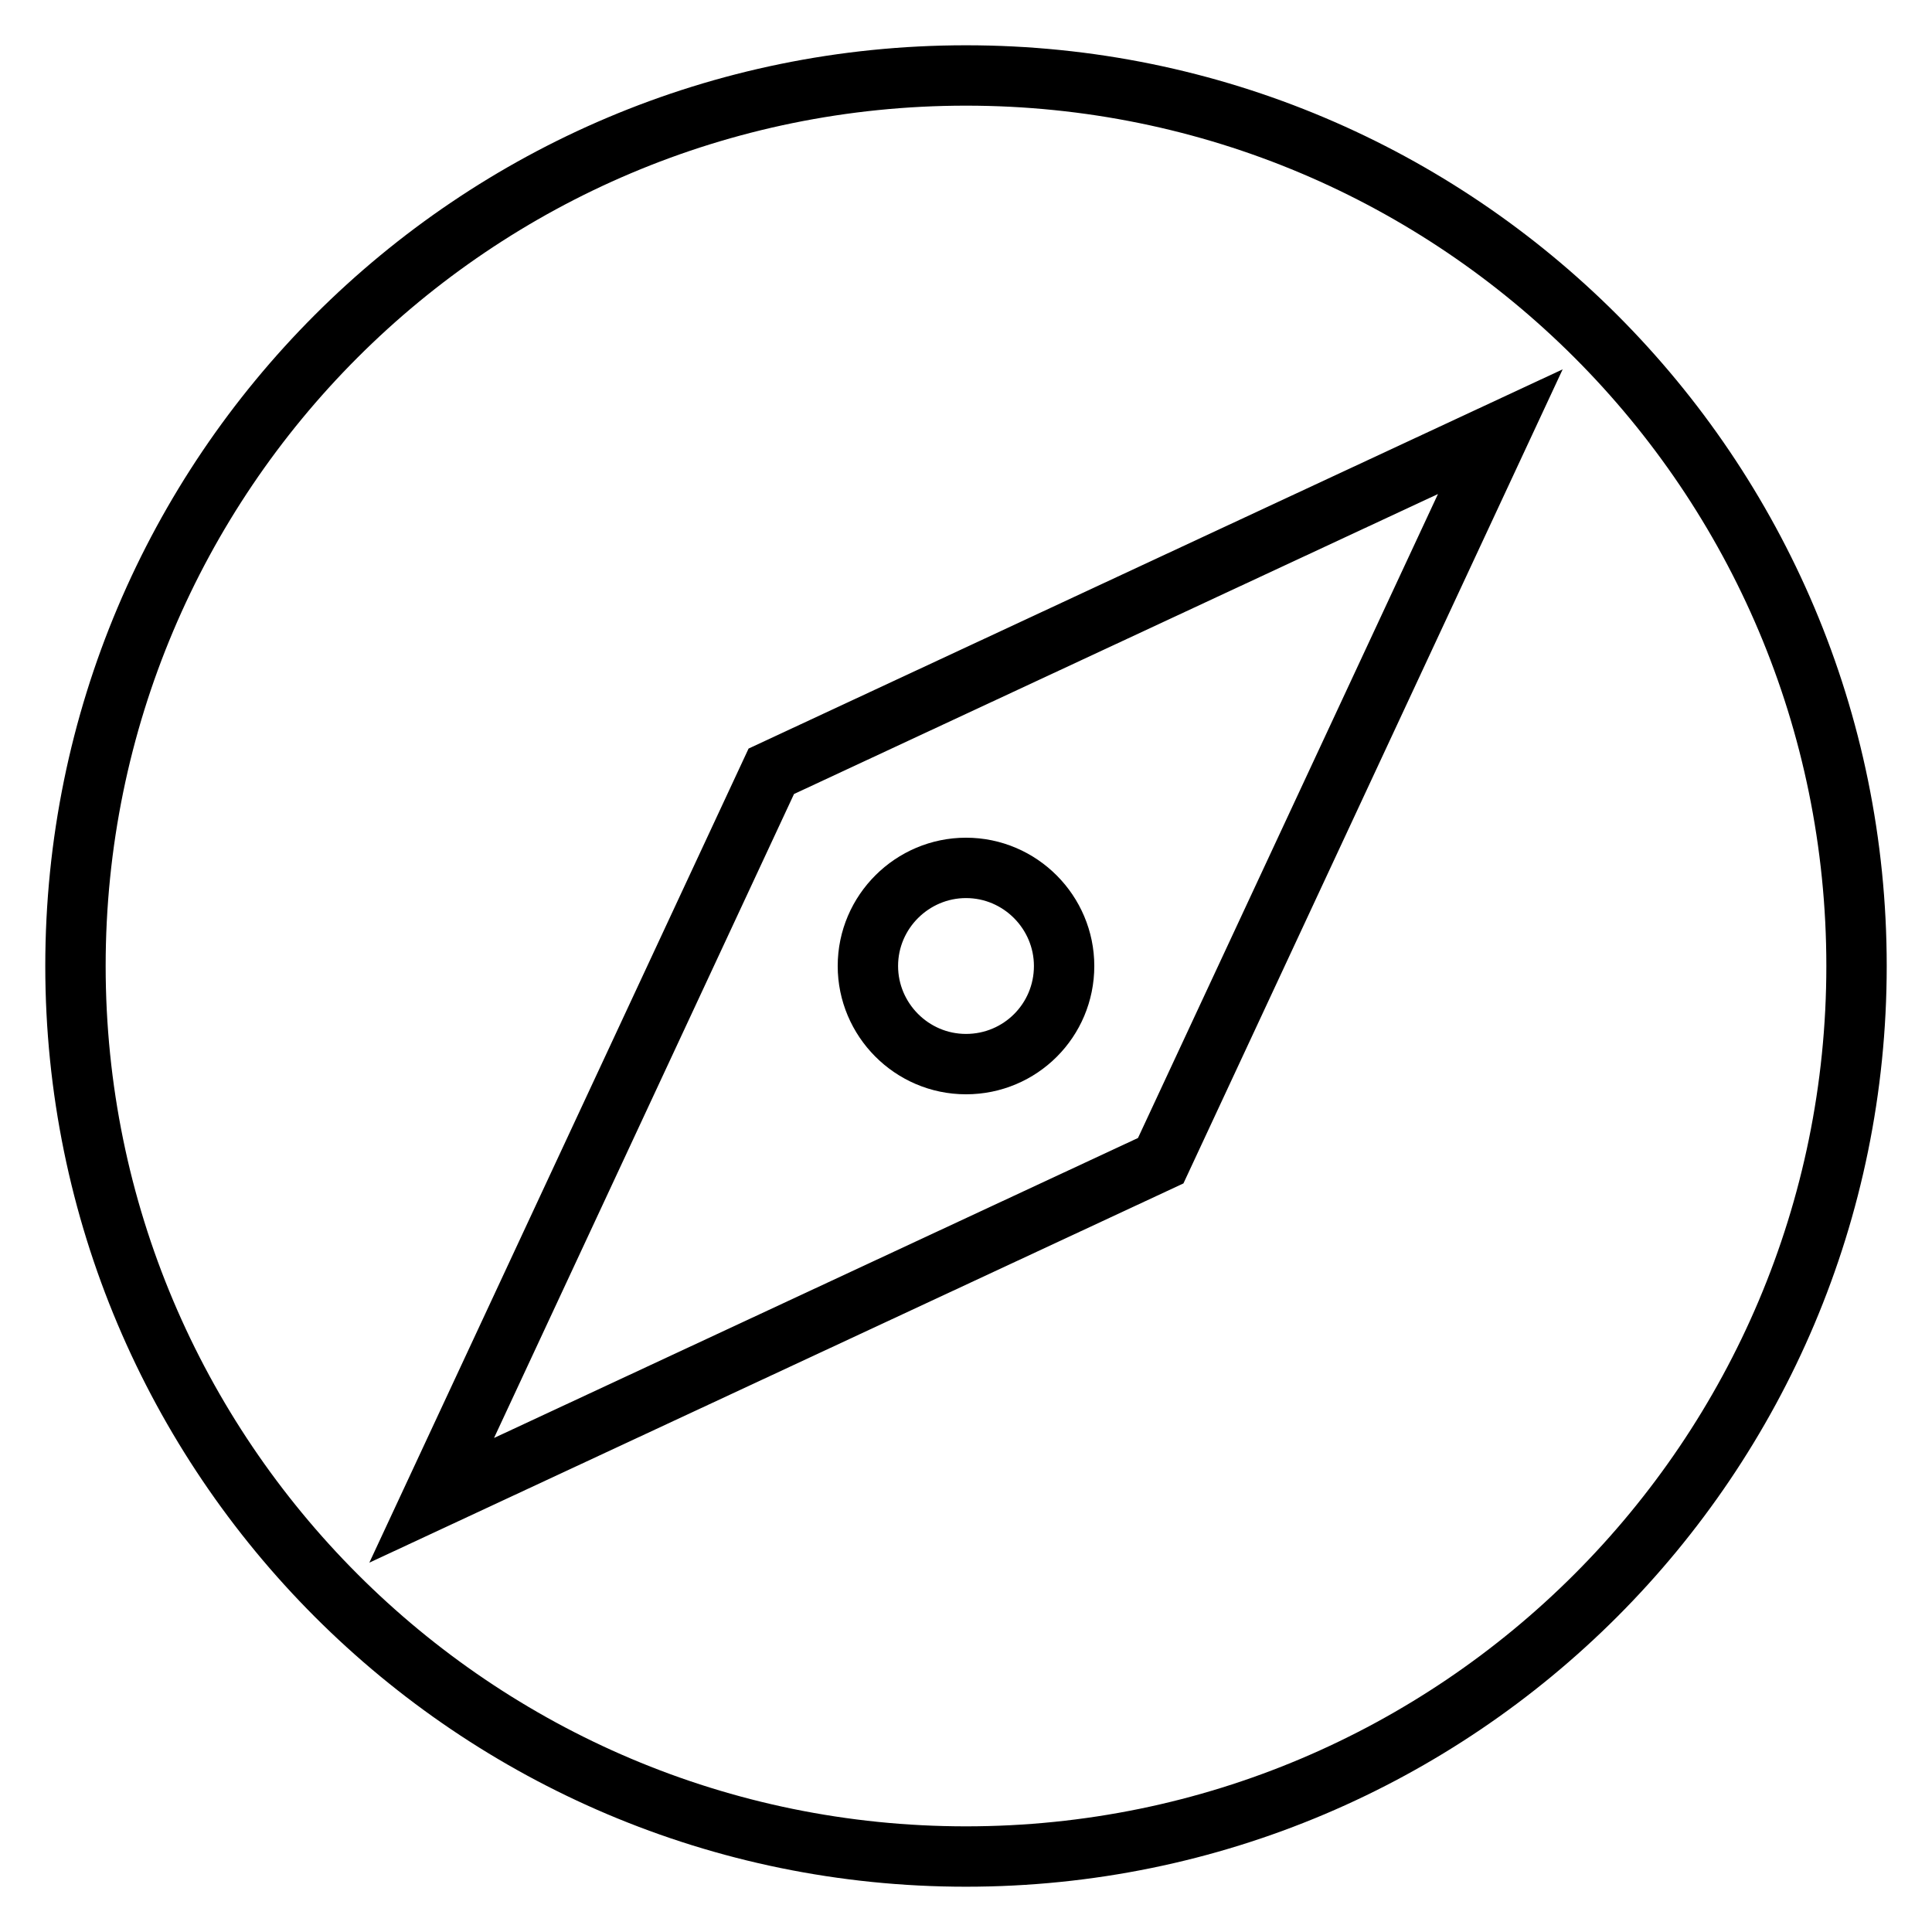 <?xml version="1.0" encoding="utf-8"?>
<!-- Svg Vector Icons : http://www.onlinewebfonts.com/icon -->
<!DOCTYPE svg PUBLIC "-//W3C//DTD SVG 1.1//EN" "http://www.w3.org/Graphics/SVG/1.1/DTD/svg11.dtd">
<svg version="1.1" xmlns="http://www.w3.org/2000/svg" xmlns:xlink="http://www.w3.org/1999/xlink" x="0px" y="0px" viewBox="0 0 256 256" enable-background="new 0 0 256 256" xml:space="preserve">
<g> <path stroke-width="8" fill-opacity="0" stroke="#000000"  d="M128,115c-7.1,0-13,5.8-13,13c0,7.1,5.8,13,13,13c7.2,0,13-5.8,13-13C141,120.9,135.2,115,128,115z M128,10 C62.8,10,10,62.8,10,128c0,65.1,52.8,118,118,118s118-52.9,118-118C246,62.8,193.2,10,128,10z M153.8,153.8l-96.6,45l45-96.6 l96.6-45L153.8,153.8z"/></g>
</svg>